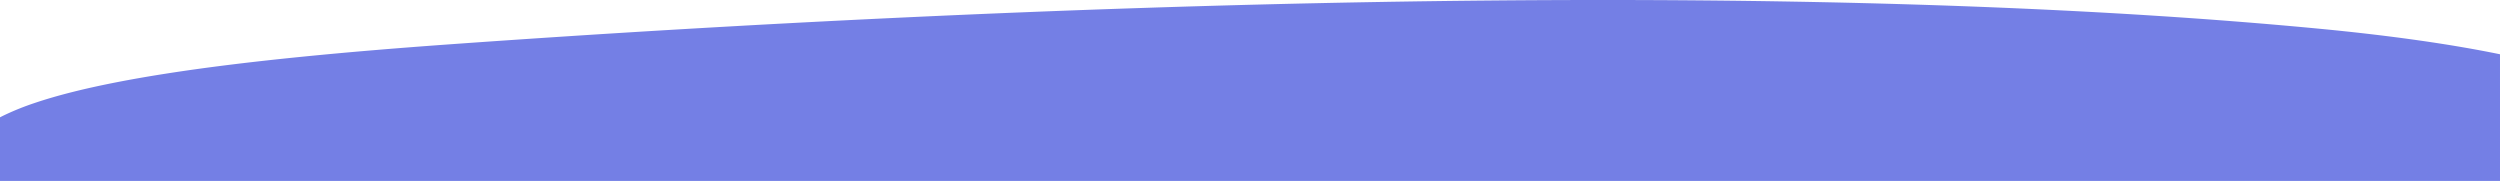 <svg xmlns="http://www.w3.org/2000/svg" width="1920.001" height="138.948" viewBox="0 0 1920.001 138.948">
  <path id="OVERFLOW-KIDS-ASSET1" d="M2230,434H310V385.151c1.145-.59,2.32-1.175,3.491-1.74a204.805,204.805,0,0,1,23.324-9.332c8.546-2.885,18.253-5.7,28.851-8.366,20.095-5.056,44.343-9.815,72.07-14.144,29.8-4.654,63.461-8.842,102.9-12.8,34.515-3.465,72.739-6.679,116.857-9.824,114.661-8.172,230.572-15.026,344.511-20.372,125.795-5.9,248.539-9.924,364.824-11.954,59.467-1.038,118.035-1.565,174.076-1.565,101.76,0,198.4,1.731,287.245,5.146,46.818,1.8,92.337,4.1,135.294,6.843,44.446,2.836,87.343,6.219,127.5,10.054,53.766,5.134,100.552,11.742,139.057,19.64V434Z" transform="translate(-310 -295.052)" fill="#747fe5"/>
</svg>
